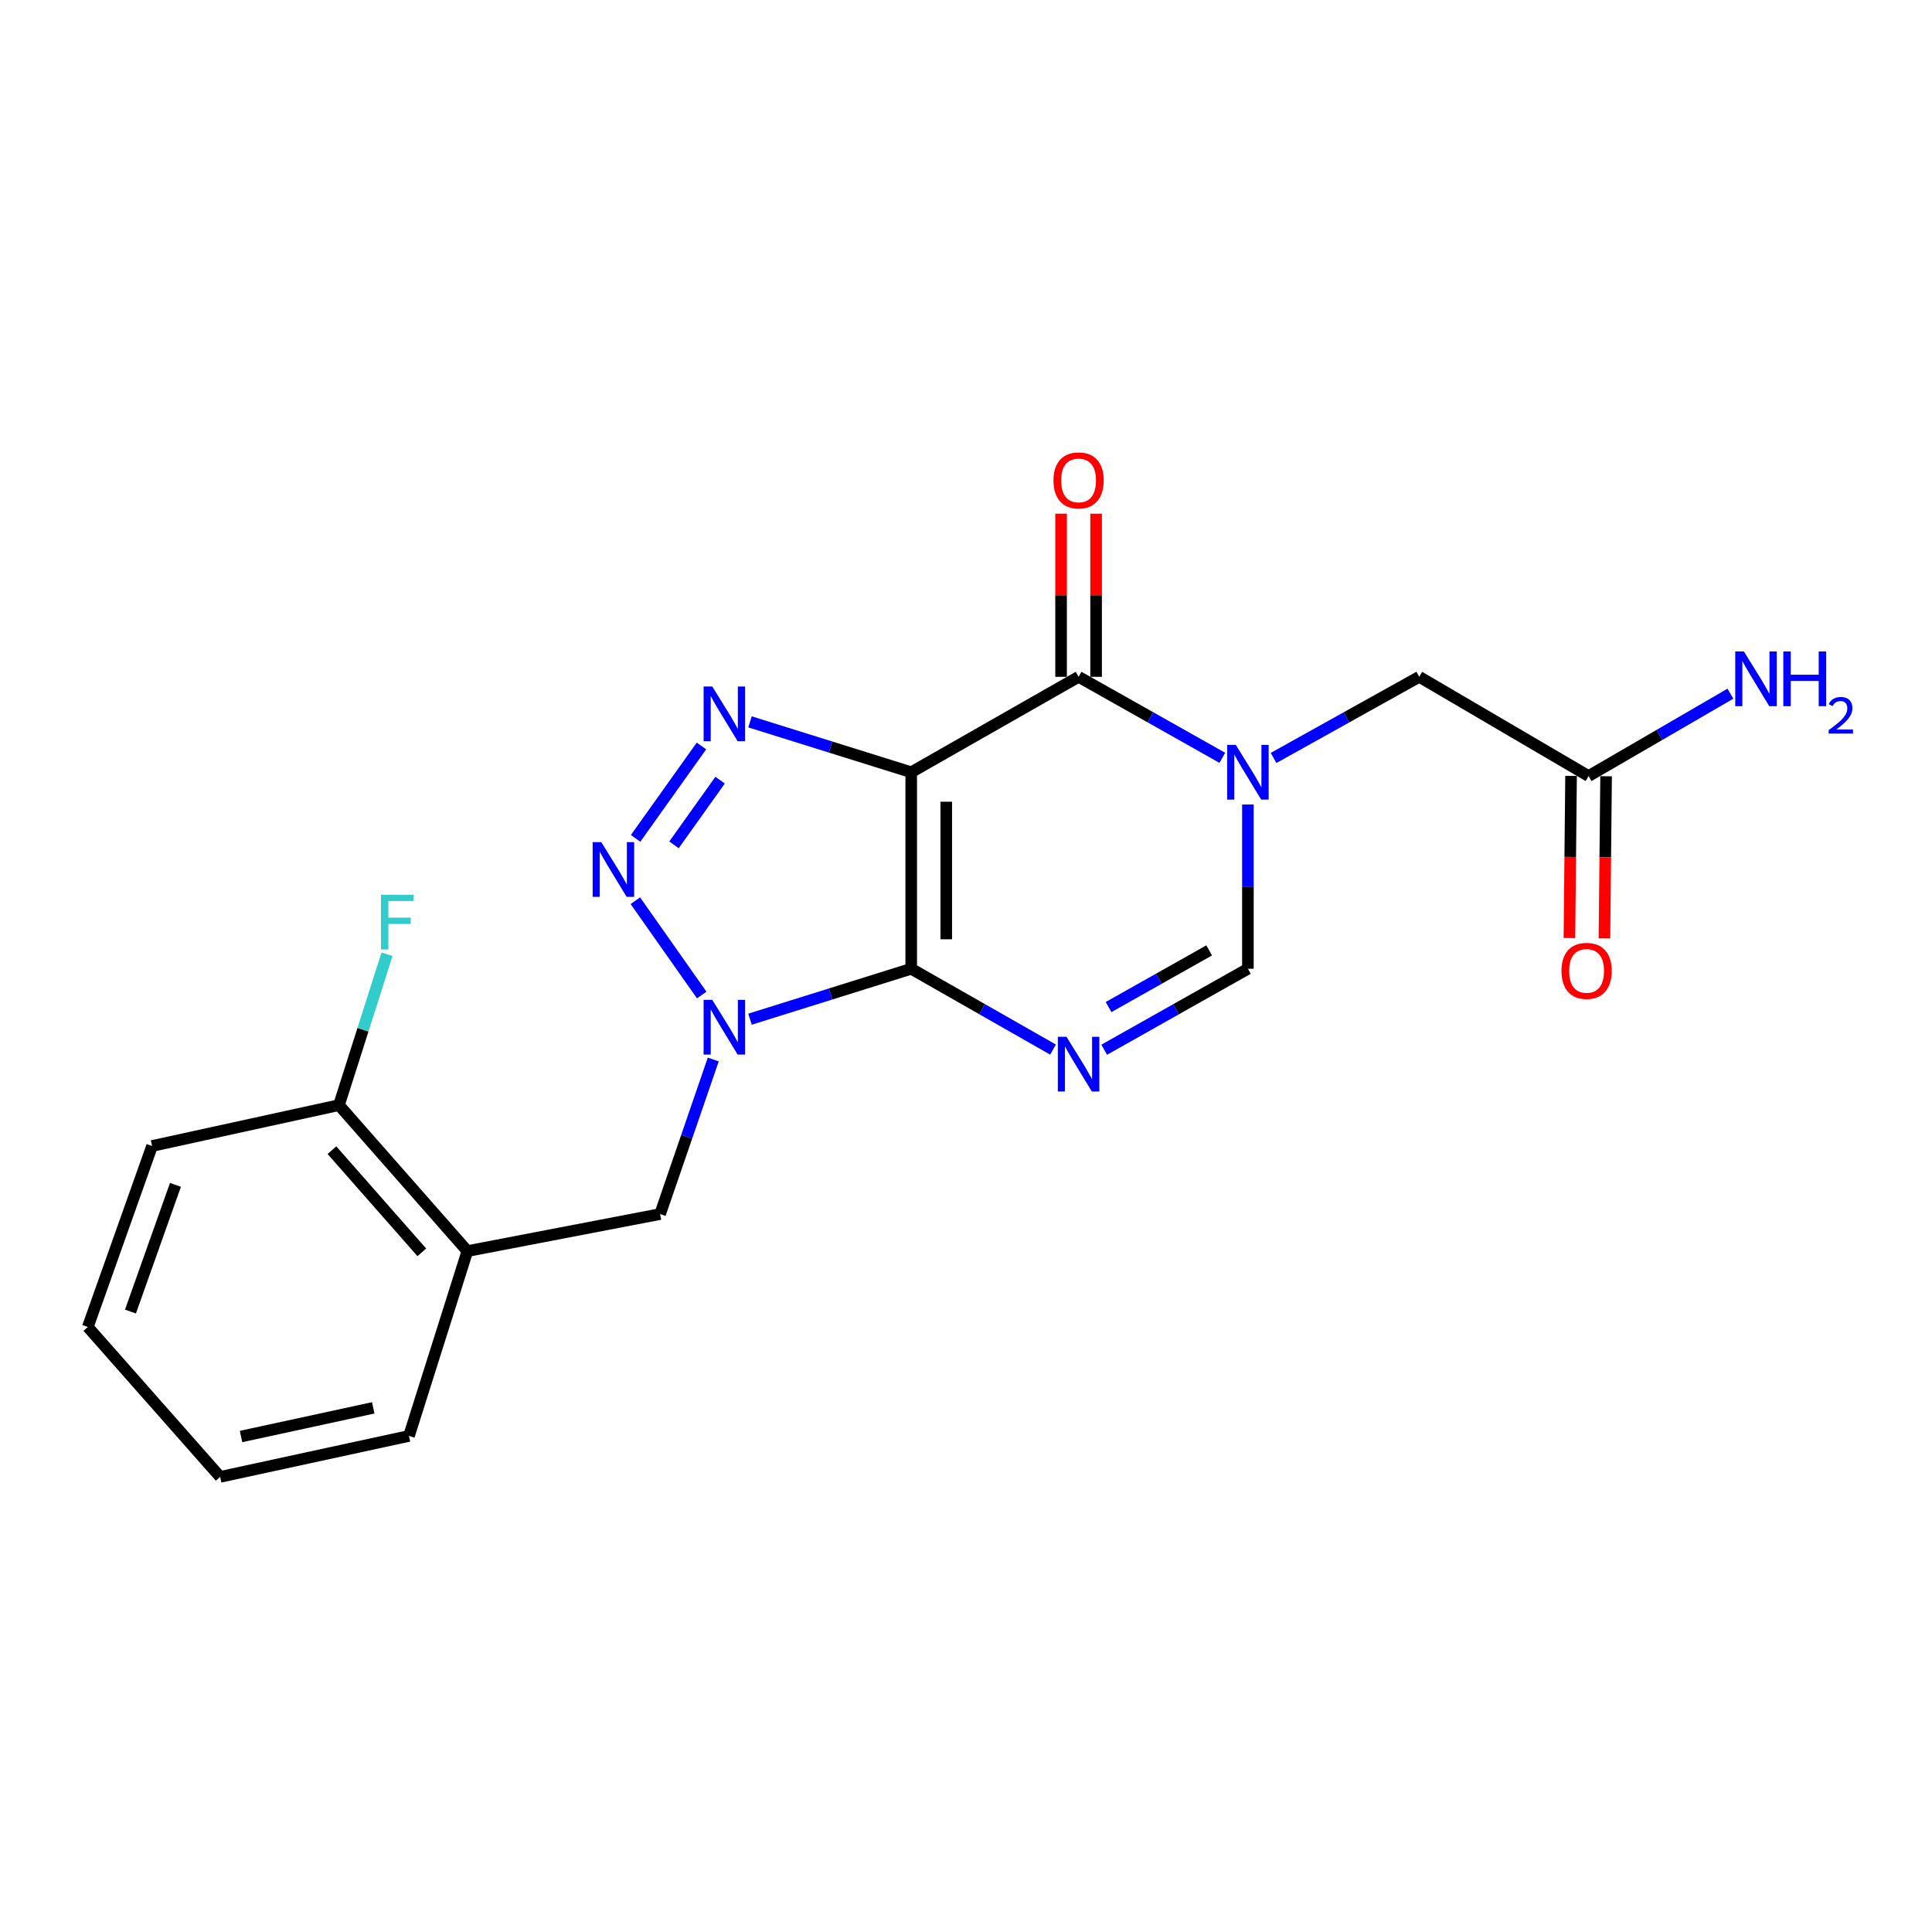 <?xml version='1.0' encoding='iso-8859-1'?>
<svg version='1.1' baseProfile='full'
              xmlns='http://www.w3.org/2000/svg'
                      xmlns:rdkit='http://www.rdkit.org/xml'
                      xmlns:xlink='http://www.w3.org/1999/xlink'
                  xml:space='preserve'
width='1000px' height='1000px' viewBox='0 0 1000 1000'>
<!-- END OF HEADER -->
<rect style='opacity:1.0;fill:#FFFFFF;stroke:none' width='1000' height='1000' x='0' y='0'> </rect>
<path class='bond-0' d='M 471.649,501.432 L 471.649,399.715' style='fill:none;fill-rule:evenodd;stroke:#000000;stroke-width:6px;stroke-linecap:butt;stroke-linejoin:miter;stroke-opacity:1' />
<path class='bond-0' d='M 489.78,486.174 L 489.78,414.973' style='fill:none;fill-rule:evenodd;stroke:#000000;stroke-width:6px;stroke-linecap:butt;stroke-linejoin:miter;stroke-opacity:1' />
<path class='bond-1' d='M 471.649,501.432 L 429.926,514.48' style='fill:none;fill-rule:evenodd;stroke:#000000;stroke-width:6px;stroke-linecap:butt;stroke-linejoin:miter;stroke-opacity:1' />
<path class='bond-1' d='M 429.926,514.48 L 388.202,527.529' style='fill:none;fill-rule:evenodd;stroke:#0000FF;stroke-width:6px;stroke-linecap:butt;stroke-linejoin:miter;stroke-opacity:1' />
<path class='bond-2' d='M 471.649,501.432 L 508.346,522.349' style='fill:none;fill-rule:evenodd;stroke:#000000;stroke-width:6px;stroke-linecap:butt;stroke-linejoin:miter;stroke-opacity:1' />
<path class='bond-2' d='M 508.346,522.349 L 545.043,543.266' style='fill:none;fill-rule:evenodd;stroke:#0000FF;stroke-width:6px;stroke-linecap:butt;stroke-linejoin:miter;stroke-opacity:1' />
<path class='bond-3' d='M 471.649,399.715 L 429.925,386.675' style='fill:none;fill-rule:evenodd;stroke:#000000;stroke-width:6px;stroke-linecap:butt;stroke-linejoin:miter;stroke-opacity:1' />
<path class='bond-3' d='M 429.925,386.675 L 388.202,373.635' style='fill:none;fill-rule:evenodd;stroke:#0000FF;stroke-width:6px;stroke-linecap:butt;stroke-linejoin:miter;stroke-opacity:1' />
<path class='bond-5' d='M 471.649,399.715 L 558.276,350.318' style='fill:none;fill-rule:evenodd;stroke:#000000;stroke-width:6px;stroke-linecap:butt;stroke-linejoin:miter;stroke-opacity:1' />
<path class='bond-4' d='M 363.209,515.025 L 328.855,466.206' style='fill:none;fill-rule:evenodd;stroke:#0000FF;stroke-width:6px;stroke-linecap:butt;stroke-linejoin:miter;stroke-opacity:1' />
<path class='bond-8' d='M 369.18,548.397 L 355.424,588.399' style='fill:none;fill-rule:evenodd;stroke:#0000FF;stroke-width:6px;stroke-linecap:butt;stroke-linejoin:miter;stroke-opacity:1' />
<path class='bond-8' d='M 355.424,588.399 L 341.668,628.4' style='fill:none;fill-rule:evenodd;stroke:#000000;stroke-width:6px;stroke-linecap:butt;stroke-linejoin:miter;stroke-opacity:1' />
<path class='bond-7' d='M 571.531,543.341 L 608.725,522.386' style='fill:none;fill-rule:evenodd;stroke:#0000FF;stroke-width:6px;stroke-linecap:butt;stroke-linejoin:miter;stroke-opacity:1' />
<path class='bond-7' d='M 608.725,522.386 L 645.92,501.432' style='fill:none;fill-rule:evenodd;stroke:#000000;stroke-width:6px;stroke-linecap:butt;stroke-linejoin:miter;stroke-opacity:1' />
<path class='bond-7' d='M 573.789,521.258 L 599.826,506.59' style='fill:none;fill-rule:evenodd;stroke:#0000FF;stroke-width:6px;stroke-linecap:butt;stroke-linejoin:miter;stroke-opacity:1' />
<path class='bond-7' d='M 599.826,506.59 L 625.862,491.921' style='fill:none;fill-rule:evenodd;stroke:#000000;stroke-width:6px;stroke-linecap:butt;stroke-linejoin:miter;stroke-opacity:1' />
<path class='bond-21' d='M 363.072,386.12 L 328.986,433.937' style='fill:none;fill-rule:evenodd;stroke:#0000FF;stroke-width:6px;stroke-linecap:butt;stroke-linejoin:miter;stroke-opacity:1' />
<path class='bond-21' d='M 372.723,403.817 L 348.863,437.289' style='fill:none;fill-rule:evenodd;stroke:#0000FF;stroke-width:6px;stroke-linecap:butt;stroke-linejoin:miter;stroke-opacity:1' />
<path class='bond-12' d='M 567.341,350.318 L 567.341,308.102' style='fill:none;fill-rule:evenodd;stroke:#000000;stroke-width:6px;stroke-linecap:butt;stroke-linejoin:miter;stroke-opacity:1' />
<path class='bond-12' d='M 567.341,308.102 L 567.341,265.885' style='fill:none;fill-rule:evenodd;stroke:#FF0000;stroke-width:6px;stroke-linecap:butt;stroke-linejoin:miter;stroke-opacity:1' />
<path class='bond-12' d='M 549.21,350.318 L 549.21,308.102' style='fill:none;fill-rule:evenodd;stroke:#000000;stroke-width:6px;stroke-linecap:butt;stroke-linejoin:miter;stroke-opacity:1' />
<path class='bond-12' d='M 549.21,308.102 L 549.21,265.885' style='fill:none;fill-rule:evenodd;stroke:#FF0000;stroke-width:6px;stroke-linecap:butt;stroke-linejoin:miter;stroke-opacity:1' />
<path class='bond-22' d='M 558.276,350.318 L 595.47,371.281' style='fill:none;fill-rule:evenodd;stroke:#000000;stroke-width:6px;stroke-linecap:butt;stroke-linejoin:miter;stroke-opacity:1' />
<path class='bond-22' d='M 595.47,371.281 L 632.665,392.245' style='fill:none;fill-rule:evenodd;stroke:#0000FF;stroke-width:6px;stroke-linecap:butt;stroke-linejoin:miter;stroke-opacity:1' />
<path class='bond-6' d='M 645.92,416.418 L 645.92,458.925' style='fill:none;fill-rule:evenodd;stroke:#0000FF;stroke-width:6px;stroke-linecap:butt;stroke-linejoin:miter;stroke-opacity:1' />
<path class='bond-6' d='M 645.92,458.925 L 645.92,501.432' style='fill:none;fill-rule:evenodd;stroke:#000000;stroke-width:6px;stroke-linecap:butt;stroke-linejoin:miter;stroke-opacity:1' />
<path class='bond-10' d='M 659.197,392.319 L 696.894,371.318' style='fill:none;fill-rule:evenodd;stroke:#0000FF;stroke-width:6px;stroke-linecap:butt;stroke-linejoin:miter;stroke-opacity:1' />
<path class='bond-10' d='M 696.894,371.318 L 734.592,350.318' style='fill:none;fill-rule:evenodd;stroke:#000000;stroke-width:6px;stroke-linecap:butt;stroke-linejoin:miter;stroke-opacity:1' />
<path class='bond-9' d='M 341.668,628.4 L 241.916,647.569' style='fill:none;fill-rule:evenodd;stroke:#000000;stroke-width:6px;stroke-linecap:butt;stroke-linejoin:miter;stroke-opacity:1' />
<path class='bond-13' d='M 241.916,647.569 L 175.445,572.012' style='fill:none;fill-rule:evenodd;stroke:#000000;stroke-width:6px;stroke-linecap:butt;stroke-linejoin:miter;stroke-opacity:1' />
<path class='bond-13' d='M 218.333,648.212 L 171.803,595.322' style='fill:none;fill-rule:evenodd;stroke:#000000;stroke-width:6px;stroke-linecap:butt;stroke-linejoin:miter;stroke-opacity:1' />
<path class='bond-17' d='M 241.916,647.569 L 211.688,743.241' style='fill:none;fill-rule:evenodd;stroke:#000000;stroke-width:6px;stroke-linecap:butt;stroke-linejoin:miter;stroke-opacity:1' />
<path class='bond-11' d='M 734.592,350.318 L 822.246,401.69' style='fill:none;fill-rule:evenodd;stroke:#000000;stroke-width:6px;stroke-linecap:butt;stroke-linejoin:miter;stroke-opacity:1' />
<path class='bond-14' d='M 813.181,401.597 L 812.753,443.557' style='fill:none;fill-rule:evenodd;stroke:#000000;stroke-width:6px;stroke-linecap:butt;stroke-linejoin:miter;stroke-opacity:1' />
<path class='bond-14' d='M 812.753,443.557 L 812.325,485.517' style='fill:none;fill-rule:evenodd;stroke:#FF0000;stroke-width:6px;stroke-linecap:butt;stroke-linejoin:miter;stroke-opacity:1' />
<path class='bond-14' d='M 831.311,401.782 L 830.883,443.742' style='fill:none;fill-rule:evenodd;stroke:#000000;stroke-width:6px;stroke-linecap:butt;stroke-linejoin:miter;stroke-opacity:1' />
<path class='bond-14' d='M 830.883,443.742 L 830.455,485.702' style='fill:none;fill-rule:evenodd;stroke:#FF0000;stroke-width:6px;stroke-linecap:butt;stroke-linejoin:miter;stroke-opacity:1' />
<path class='bond-15' d='M 822.246,401.69 L 858.952,380.369' style='fill:none;fill-rule:evenodd;stroke:#000000;stroke-width:6px;stroke-linecap:butt;stroke-linejoin:miter;stroke-opacity:1' />
<path class='bond-15' d='M 858.952,380.369 L 895.658,359.049' style='fill:none;fill-rule:evenodd;stroke:#0000FF;stroke-width:6px;stroke-linecap:butt;stroke-linejoin:miter;stroke-opacity:1' />
<path class='bond-16' d='M 175.445,572.012 L 187.883,532.967' style='fill:none;fill-rule:evenodd;stroke:#000000;stroke-width:6px;stroke-linecap:butt;stroke-linejoin:miter;stroke-opacity:1' />
<path class='bond-16' d='M 187.883,532.967 L 200.321,493.922' style='fill:none;fill-rule:evenodd;stroke:#33CCCC;stroke-width:6px;stroke-linecap:butt;stroke-linejoin:miter;stroke-opacity:1' />
<path class='bond-18' d='M 175.445,572.012 L 78.715,593.165' style='fill:none;fill-rule:evenodd;stroke:#000000;stroke-width:6px;stroke-linecap:butt;stroke-linejoin:miter;stroke-opacity:1' />
<path class='bond-19' d='M 211.688,743.241 L 113.95,764.435' style='fill:none;fill-rule:evenodd;stroke:#000000;stroke-width:6px;stroke-linecap:butt;stroke-linejoin:miter;stroke-opacity:1' />
<path class='bond-19' d='M 193.185,728.701 L 124.769,743.536' style='fill:none;fill-rule:evenodd;stroke:#000000;stroke-width:6px;stroke-linecap:butt;stroke-linejoin:miter;stroke-opacity:1' />
<path class='bond-23' d='M 78.715,593.165 L 45.455,686.843' style='fill:none;fill-rule:evenodd;stroke:#000000;stroke-width:6px;stroke-linecap:butt;stroke-linejoin:miter;stroke-opacity:1' />
<path class='bond-23' d='M 90.812,613.284 L 67.53,678.858' style='fill:none;fill-rule:evenodd;stroke:#000000;stroke-width:6px;stroke-linecap:butt;stroke-linejoin:miter;stroke-opacity:1' />
<path class='bond-20' d='M 113.95,764.435 L 45.455,686.843' style='fill:none;fill-rule:evenodd;stroke:#000000;stroke-width:6px;stroke-linecap:butt;stroke-linejoin:miter;stroke-opacity:1' />
<path  class='atom-2' d='M 368.669 517.52
L 377.949 532.52
Q 378.869 534, 380.349 536.68
Q 381.829 539.36, 381.909 539.52
L 381.909 517.52
L 385.669 517.52
L 385.669 545.84
L 381.789 545.84
L 371.829 529.44
Q 370.669 527.52, 369.429 525.32
Q 368.229 523.12, 367.869 522.44
L 367.869 545.84
L 364.189 545.84
L 364.189 517.52
L 368.669 517.52
' fill='#0000FF'/>
<path  class='atom-3' d='M 552.016 536.649
L 561.296 551.649
Q 562.216 553.129, 563.696 555.809
Q 565.176 558.489, 565.256 558.649
L 565.256 536.649
L 569.016 536.649
L 569.016 564.969
L 565.136 564.969
L 555.176 548.569
Q 554.016 546.649, 552.776 544.449
Q 551.576 542.249, 551.216 541.569
L 551.216 564.969
L 547.536 564.969
L 547.536 536.649
L 552.016 536.649
' fill='#0000FF'/>
<path  class='atom-4' d='M 368.669 355.327
L 377.949 370.327
Q 378.869 371.807, 380.349 374.487
Q 381.829 377.167, 381.909 377.327
L 381.909 355.327
L 385.669 355.327
L 385.669 383.647
L 381.789 383.647
L 371.829 367.247
Q 370.669 365.327, 369.429 363.127
Q 368.229 360.927, 367.869 360.247
L 367.869 383.647
L 364.189 383.647
L 364.189 355.327
L 368.669 355.327
' fill='#0000FF'/>
<path  class='atom-5' d='M 311.233 435.9
L 320.513 450.9
Q 321.433 452.38, 322.913 455.06
Q 324.393 457.74, 324.473 457.9
L 324.473 435.9
L 328.233 435.9
L 328.233 464.22
L 324.353 464.22
L 314.393 447.82
Q 313.233 445.9, 311.993 443.7
Q 310.793 441.5, 310.433 440.82
L 310.433 464.22
L 306.753 464.22
L 306.753 435.9
L 311.233 435.9
' fill='#0000FF'/>
<path  class='atom-7' d='M 639.66 385.555
L 648.94 400.555
Q 649.86 402.035, 651.34 404.715
Q 652.82 407.395, 652.9 407.555
L 652.9 385.555
L 656.66 385.555
L 656.66 413.875
L 652.78 413.875
L 642.82 397.475
Q 641.66 395.555, 640.42 393.355
Q 639.22 391.155, 638.86 390.475
L 638.86 413.875
L 635.18 413.875
L 635.18 385.555
L 639.66 385.555
' fill='#0000FF'/>
<path  class='atom-13' d='M 545.276 248.662
Q 545.276 241.862, 548.636 238.062
Q 551.996 234.262, 558.276 234.262
Q 564.556 234.262, 567.916 238.062
Q 571.276 241.862, 571.276 248.662
Q 571.276 255.542, 567.876 259.462
Q 564.476 263.342, 558.276 263.342
Q 552.036 263.342, 548.636 259.462
Q 545.276 255.582, 545.276 248.662
M 558.276 260.142
Q 562.596 260.142, 564.916 257.262
Q 567.276 254.342, 567.276 248.662
Q 567.276 243.102, 564.916 240.302
Q 562.596 237.462, 558.276 237.462
Q 553.956 237.462, 551.596 240.262
Q 549.276 243.062, 549.276 248.662
Q 549.276 254.382, 551.596 257.262
Q 553.956 260.142, 558.276 260.142
' fill='#FF0000'/>
<path  class='atom-15' d='M 808.218 502.529
Q 808.218 495.729, 811.578 491.929
Q 814.938 488.129, 821.218 488.129
Q 827.498 488.129, 830.858 491.929
Q 834.218 495.729, 834.218 502.529
Q 834.218 509.409, 830.818 513.329
Q 827.418 517.209, 821.218 517.209
Q 814.978 517.209, 811.578 513.329
Q 808.218 509.449, 808.218 502.529
M 821.218 514.009
Q 825.538 514.009, 827.858 511.129
Q 830.218 508.209, 830.218 502.529
Q 830.218 496.969, 827.858 494.169
Q 825.538 491.329, 821.218 491.329
Q 816.898 491.329, 814.538 494.129
Q 812.218 496.929, 812.218 502.529
Q 812.218 508.249, 814.538 511.129
Q 816.898 514.009, 821.218 514.009
' fill='#FF0000'/>
<path  class='atom-16' d='M 902.643 337.196
L 911.923 352.196
Q 912.843 353.676, 914.323 356.356
Q 915.803 359.036, 915.883 359.196
L 915.883 337.196
L 919.643 337.196
L 919.643 365.516
L 915.763 365.516
L 905.803 349.116
Q 904.643 347.196, 903.403 344.996
Q 902.203 342.796, 901.843 342.116
L 901.843 365.516
L 898.163 365.516
L 898.163 337.196
L 902.643 337.196
' fill='#0000FF'/>
<path  class='atom-16' d='M 923.043 337.196
L 926.883 337.196
L 926.883 349.236
L 941.363 349.236
L 941.363 337.196
L 945.203 337.196
L 945.203 365.516
L 941.363 365.516
L 941.363 352.436
L 926.883 352.436
L 926.883 365.516
L 923.043 365.516
L 923.043 337.196
' fill='#0000FF'/>
<path  class='atom-16' d='M 946.576 364.522
Q 947.262 362.753, 948.899 361.776
Q 950.536 360.773, 952.806 360.773
Q 955.631 360.773, 957.215 362.304
Q 958.799 363.836, 958.799 366.555
Q 958.799 369.327, 956.74 371.914
Q 954.707 374.501, 950.483 377.564
L 959.116 377.564
L 959.116 379.676
L 946.523 379.676
L 946.523 377.907
Q 950.008 375.425, 952.067 373.577
Q 954.153 371.729, 955.156 370.066
Q 956.159 368.403, 956.159 366.687
Q 956.159 364.892, 955.261 363.888
Q 954.364 362.885, 952.806 362.885
Q 951.301 362.885, 950.298 363.492
Q 949.295 364.1, 948.582 365.446
L 946.576 364.522
' fill='#0000FF'/>
<path  class='atom-17' d='M 197.204 463.117
L 214.044 463.117
L 214.044 466.357
L 201.004 466.357
L 201.004 474.957
L 212.604 474.957
L 212.604 478.237
L 201.004 478.237
L 201.004 491.437
L 197.204 491.437
L 197.204 463.117
' fill='#33CCCC'/>
</svg>
